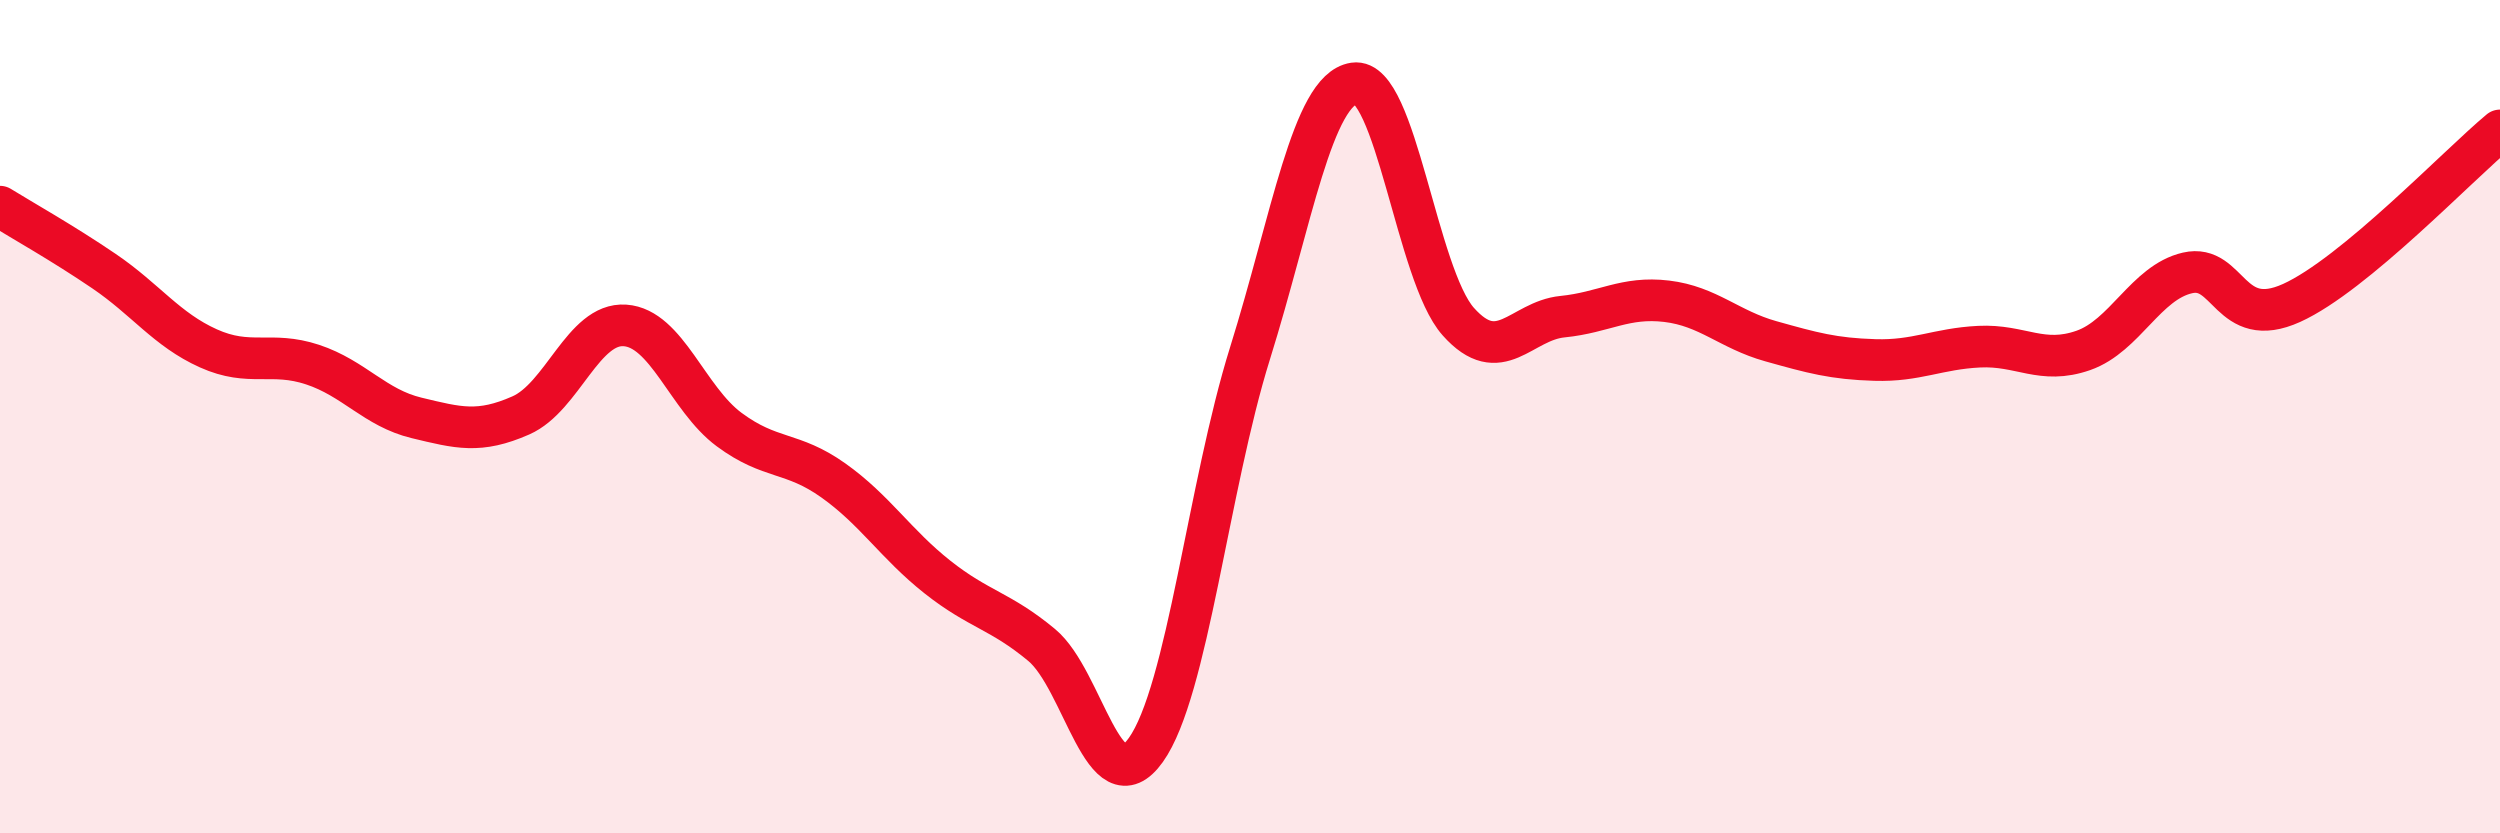 
    <svg width="60" height="20" viewBox="0 0 60 20" xmlns="http://www.w3.org/2000/svg">
      <path
        d="M 0,4.96 C 0.5,5.27 1.5,5.83 2.5,6.51 C 3.5,7.19 4,7.91 5,8.36 C 6,8.81 6.5,8.42 7.5,8.75 C 8.5,9.08 9,9.79 10,10.03 C 11,10.27 11.5,10.41 12.5,9.97 C 13.5,9.53 14,7.74 15,7.81 C 16,7.88 16.5,9.57 17.5,10.31 C 18.5,11.05 19,10.82 20,11.53 C 21,12.24 21.5,13.06 22.5,13.85 C 23.5,14.64 24,14.65 25,15.48 C 26,16.31 26.5,19.4 27.5,18 C 28.5,16.6 29,11.68 30,8.48 C 31,5.28 31.5,2.15 32.5,2 C 33.5,1.85 34,6.6 35,7.72 C 36,8.84 36.5,7.7 37.5,7.6 C 38.5,7.5 39,7.11 40,7.23 C 41,7.35 41.5,7.91 42.5,8.19 C 43.5,8.47 44,8.61 45,8.64 C 46,8.67 46.5,8.37 47.5,8.32 C 48.5,8.27 49,8.76 50,8.41 C 51,8.06 51.5,6.78 52.5,6.55 C 53.5,6.32 53.5,7.95 55,7.27 C 56.5,6.59 59,3.96 60,3.13L60 20L0 20Z"
        fill="#EB0A25"
        opacity="0.1"
        stroke-linecap="round"
        stroke-linejoin="round"
      />
      <path
        d="M 0,4.96 C 0.5,5.27 1.5,5.83 2.5,6.51 C 3.5,7.19 4,7.91 5,8.36 C 6,8.81 6.5,8.42 7.5,8.75 C 8.5,9.08 9,9.79 10,10.03 C 11,10.27 11.5,10.41 12.5,9.97 C 13.5,9.53 14,7.74 15,7.81 C 16,7.88 16.5,9.57 17.5,10.31 C 18.5,11.05 19,10.82 20,11.53 C 21,12.24 21.5,13.06 22.5,13.85 C 23.5,14.64 24,14.65 25,15.48 C 26,16.31 26.5,19.4 27.5,18 C 28.5,16.6 29,11.68 30,8.48 C 31,5.28 31.5,2.15 32.5,2 C 33.5,1.85 34,6.6 35,7.72 C 36,8.84 36.5,7.7 37.5,7.6 C 38.5,7.5 39,7.11 40,7.23 C 41,7.35 41.5,7.91 42.5,8.19 C 43.5,8.47 44,8.61 45,8.64 C 46,8.67 46.5,8.37 47.5,8.32 C 48.5,8.27 49,8.76 50,8.41 C 51,8.06 51.5,6.78 52.5,6.55 C 53.5,6.32 53.5,7.95 55,7.27 C 56.5,6.59 59,3.96 60,3.13"
        stroke="#EB0A25"
        stroke-width="1"
        fill="none"
        stroke-linecap="round"
        stroke-linejoin="round"
      />
    </svg>
  